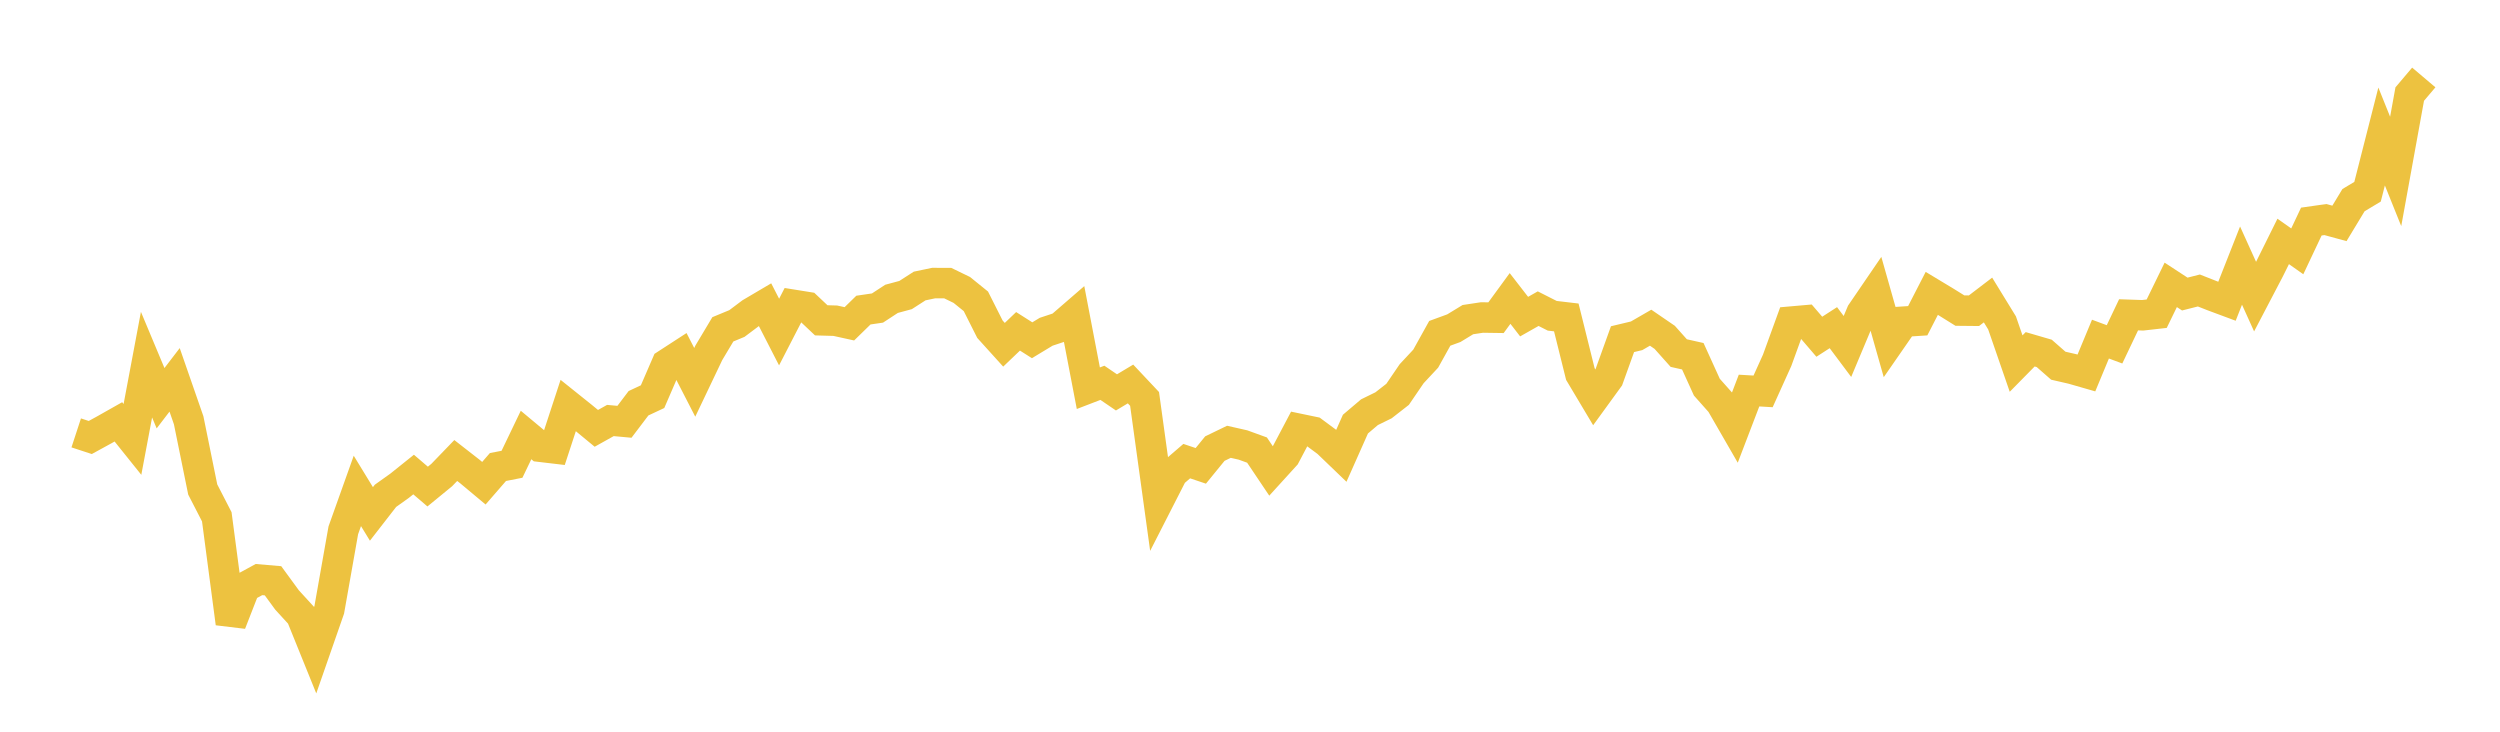 <svg width="164" height="48" xmlns="http://www.w3.org/2000/svg" xmlns:xlink="http://www.w3.org/1999/xlink"><path fill="none" stroke="rgb(237,194,64)" stroke-width="2" d="M5,28.398L5.922,28.7L6.844,28.195L7.766,27.674L8.689,28.825L9.611,23.921L10.533,26.123L11.455,24.918L12.377,27.572L13.299,32.111L14.222,33.903L15.144,40.888L16.066,38.522L16.988,38.02L17.91,38.099L18.832,39.361L19.754,40.368L20.677,42.649L21.599,40.002L22.521,34.789L23.443,32.204L24.365,33.713L25.287,32.526L26.21,31.868L27.132,31.129L28.054,31.919L28.976,31.164L29.898,30.209L30.82,30.928L31.743,31.699L32.665,30.637L33.587,30.456L34.509,28.536L35.431,29.305L36.353,29.414L37.275,26.6L38.198,27.339L39.12,28.1L40.042,27.585L40.964,27.67L41.886,26.453L42.808,26.021L43.731,23.887L44.653,23.289L45.575,25.082L46.497,23.147L47.419,21.604L48.341,21.222L49.263,20.53L50.186,19.986L51.108,21.783L52.03,19.995L52.952,20.143L53.874,21.013L54.796,21.039L55.719,21.242L56.641,20.342L57.563,20.207L58.485,19.604L59.407,19.355L60.329,18.762L61.251,18.569L62.174,18.573L63.096,19.021L64.018,19.767L64.94,21.597L65.862,22.617L66.784,21.735L67.707,22.321L68.629,21.763L69.551,21.457L70.473,20.659L71.395,25.467L72.317,25.112L73.24,25.741L74.162,25.189L75.084,26.169L76.006,32.849L76.928,31.043L77.85,30.25L78.772,30.56L79.695,29.428L80.617,28.982L81.539,29.191L82.461,29.525L83.383,30.899L84.305,29.886L85.228,28.136L86.15,28.328L87.072,29.01L87.994,29.896L88.916,27.822L89.838,27.04L90.76,26.588L91.683,25.868L92.605,24.516L93.527,23.527L94.449,21.866L95.371,21.529L96.293,20.968L97.216,20.828L98.138,20.841L99.06,19.579L99.982,20.77L100.904,20.248L101.826,20.715L102.749,20.824L103.671,24.536L104.593,26.081L105.515,24.812L106.437,22.249L107.359,22.029L108.281,21.497L109.204,22.129L110.126,23.162L111.048,23.369L111.97,25.398L112.892,26.435L113.814,28.034L114.737,25.621L115.659,25.675L116.581,23.635L117.503,21.097L118.425,21.016L119.347,22.09L120.269,21.495L121.192,22.729L122.114,20.53L123.036,19.18L123.958,22.432L124.88,21.101L125.802,21.041L126.725,19.245L127.647,19.801L128.569,20.375L129.491,20.384L130.413,19.68L131.335,21.183L132.257,23.851L133.18,22.913L134.102,23.182L135.024,23.99L135.946,24.202L136.868,24.467L137.79,22.246L138.713,22.589L139.635,20.652L140.557,20.683L141.479,20.579L142.401,18.687L143.323,19.29L144.246,19.056L145.168,19.419L146.09,19.762L147.012,17.423L147.934,19.459L148.856,17.696L149.778,15.837L150.701,16.488L151.623,14.535L152.545,14.403L153.467,14.655L154.389,13.131L155.311,12.577L156.234,8.954L157.156,11.246L158.078,6.171L159,5.082"></path></svg>